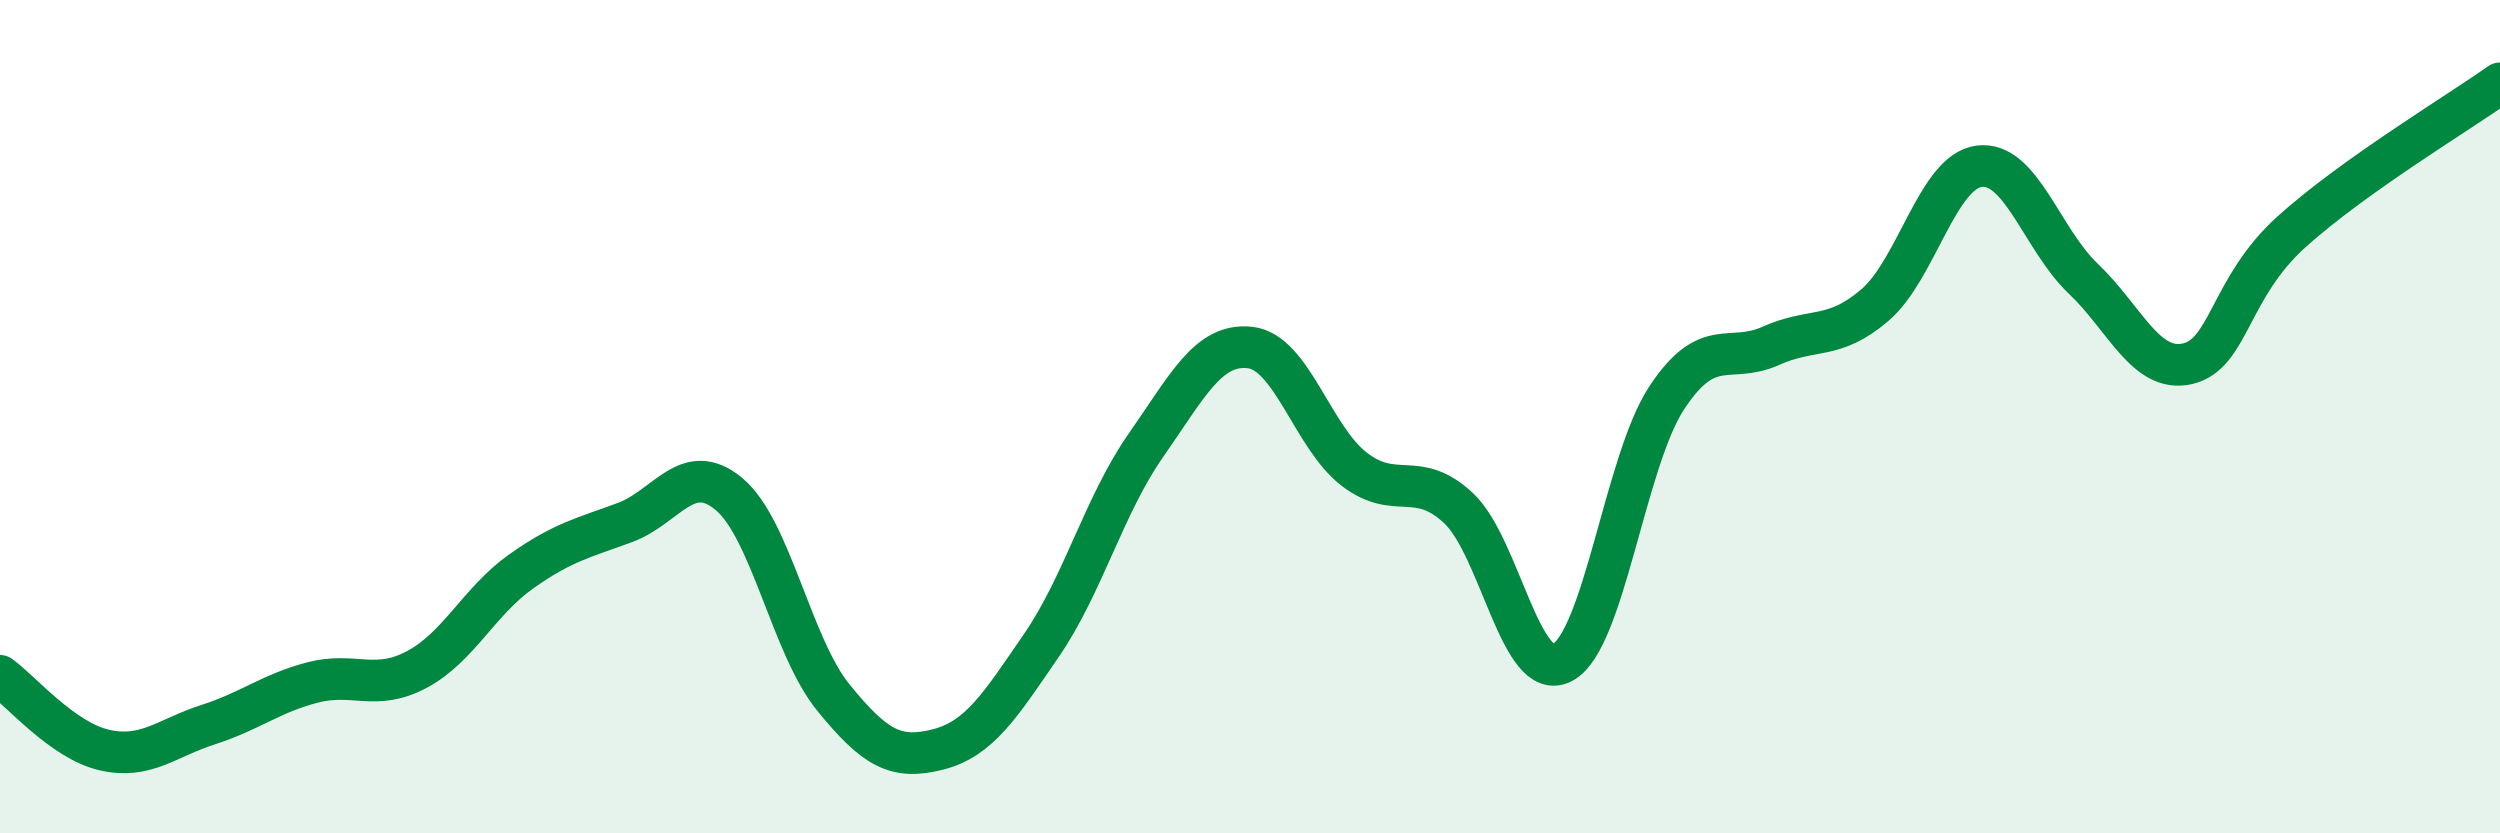 
    <svg width="60" height="20" viewBox="0 0 60 20" xmlns="http://www.w3.org/2000/svg">
      <path
        d="M 0,16.22 C 0.5,16.58 1.5,17.77 2.5,18 C 3.5,18.23 4,17.71 5,17.39 C 6,17.07 6.5,16.64 7.5,16.38 C 8.5,16.12 9,16.6 10,16.07 C 11,15.54 11.5,14.43 12.5,13.72 C 13.5,13.01 14,12.91 15,12.54 C 16,12.17 16.5,11.02 17.5,11.86 C 18.5,12.7 19,15.51 20,16.74 C 21,17.97 21.5,18.24 22.5,17.99 C 23.5,17.74 24,16.94 25,15.48 C 26,14.02 26.5,12.12 27.5,10.69 C 28.5,9.26 29,8.23 30,8.34 C 31,8.45 31.5,10.49 32.5,11.26 C 33.5,12.03 34,11.26 35,12.19 C 36,13.12 36.5,16.43 37.5,15.9 C 38.5,15.37 39,11.07 40,9.55 C 41,8.03 41.5,8.75 42.5,8.3 C 43.5,7.85 44,8.18 45,7.32 C 46,6.46 46.5,4.12 47.5,3.99 C 48.5,3.86 49,5.74 50,6.69 C 51,7.64 51.5,8.96 52.5,8.73 C 53.5,8.5 53.5,6.91 55,5.56 C 56.5,4.21 59,2.71 60,2L60 20L0 20Z"
        fill="#008740"
        opacity="0.1"
        stroke-linecap="round"
        stroke-linejoin="round"
      />
      <path
        d="M 0,16.22 C 0.5,16.58 1.5,17.77 2.5,18 C 3.5,18.23 4,17.71 5,17.39 C 6,17.07 6.5,16.64 7.5,16.38 C 8.5,16.12 9,16.6 10,16.07 C 11,15.54 11.5,14.43 12.5,13.72 C 13.5,13.01 14,12.91 15,12.54 C 16,12.17 16.5,11.02 17.5,11.86 C 18.5,12.7 19,15.51 20,16.74 C 21,17.97 21.5,18.24 22.5,17.99 C 23.5,17.74 24,16.94 25,15.48 C 26,14.02 26.5,12.12 27.5,10.69 C 28.5,9.26 29,8.23 30,8.34 C 31,8.45 31.5,10.49 32.5,11.26 C 33.5,12.03 34,11.26 35,12.19 C 36,13.12 36.5,16.43 37.5,15.9 C 38.5,15.37 39,11.07 40,9.55 C 41,8.03 41.5,8.75 42.5,8.3 C 43.5,7.85 44,8.18 45,7.32 C 46,6.46 46.5,4.12 47.5,3.99 C 48.5,3.86 49,5.74 50,6.69 C 51,7.64 51.5,8.96 52.5,8.73 C 53.5,8.5 53.5,6.91 55,5.56 C 56.5,4.21 59,2.71 60,2"
        stroke="#008740"
        stroke-width="1"
        fill="none"
        stroke-linecap="round"
        stroke-linejoin="round"
      />
    </svg>
  